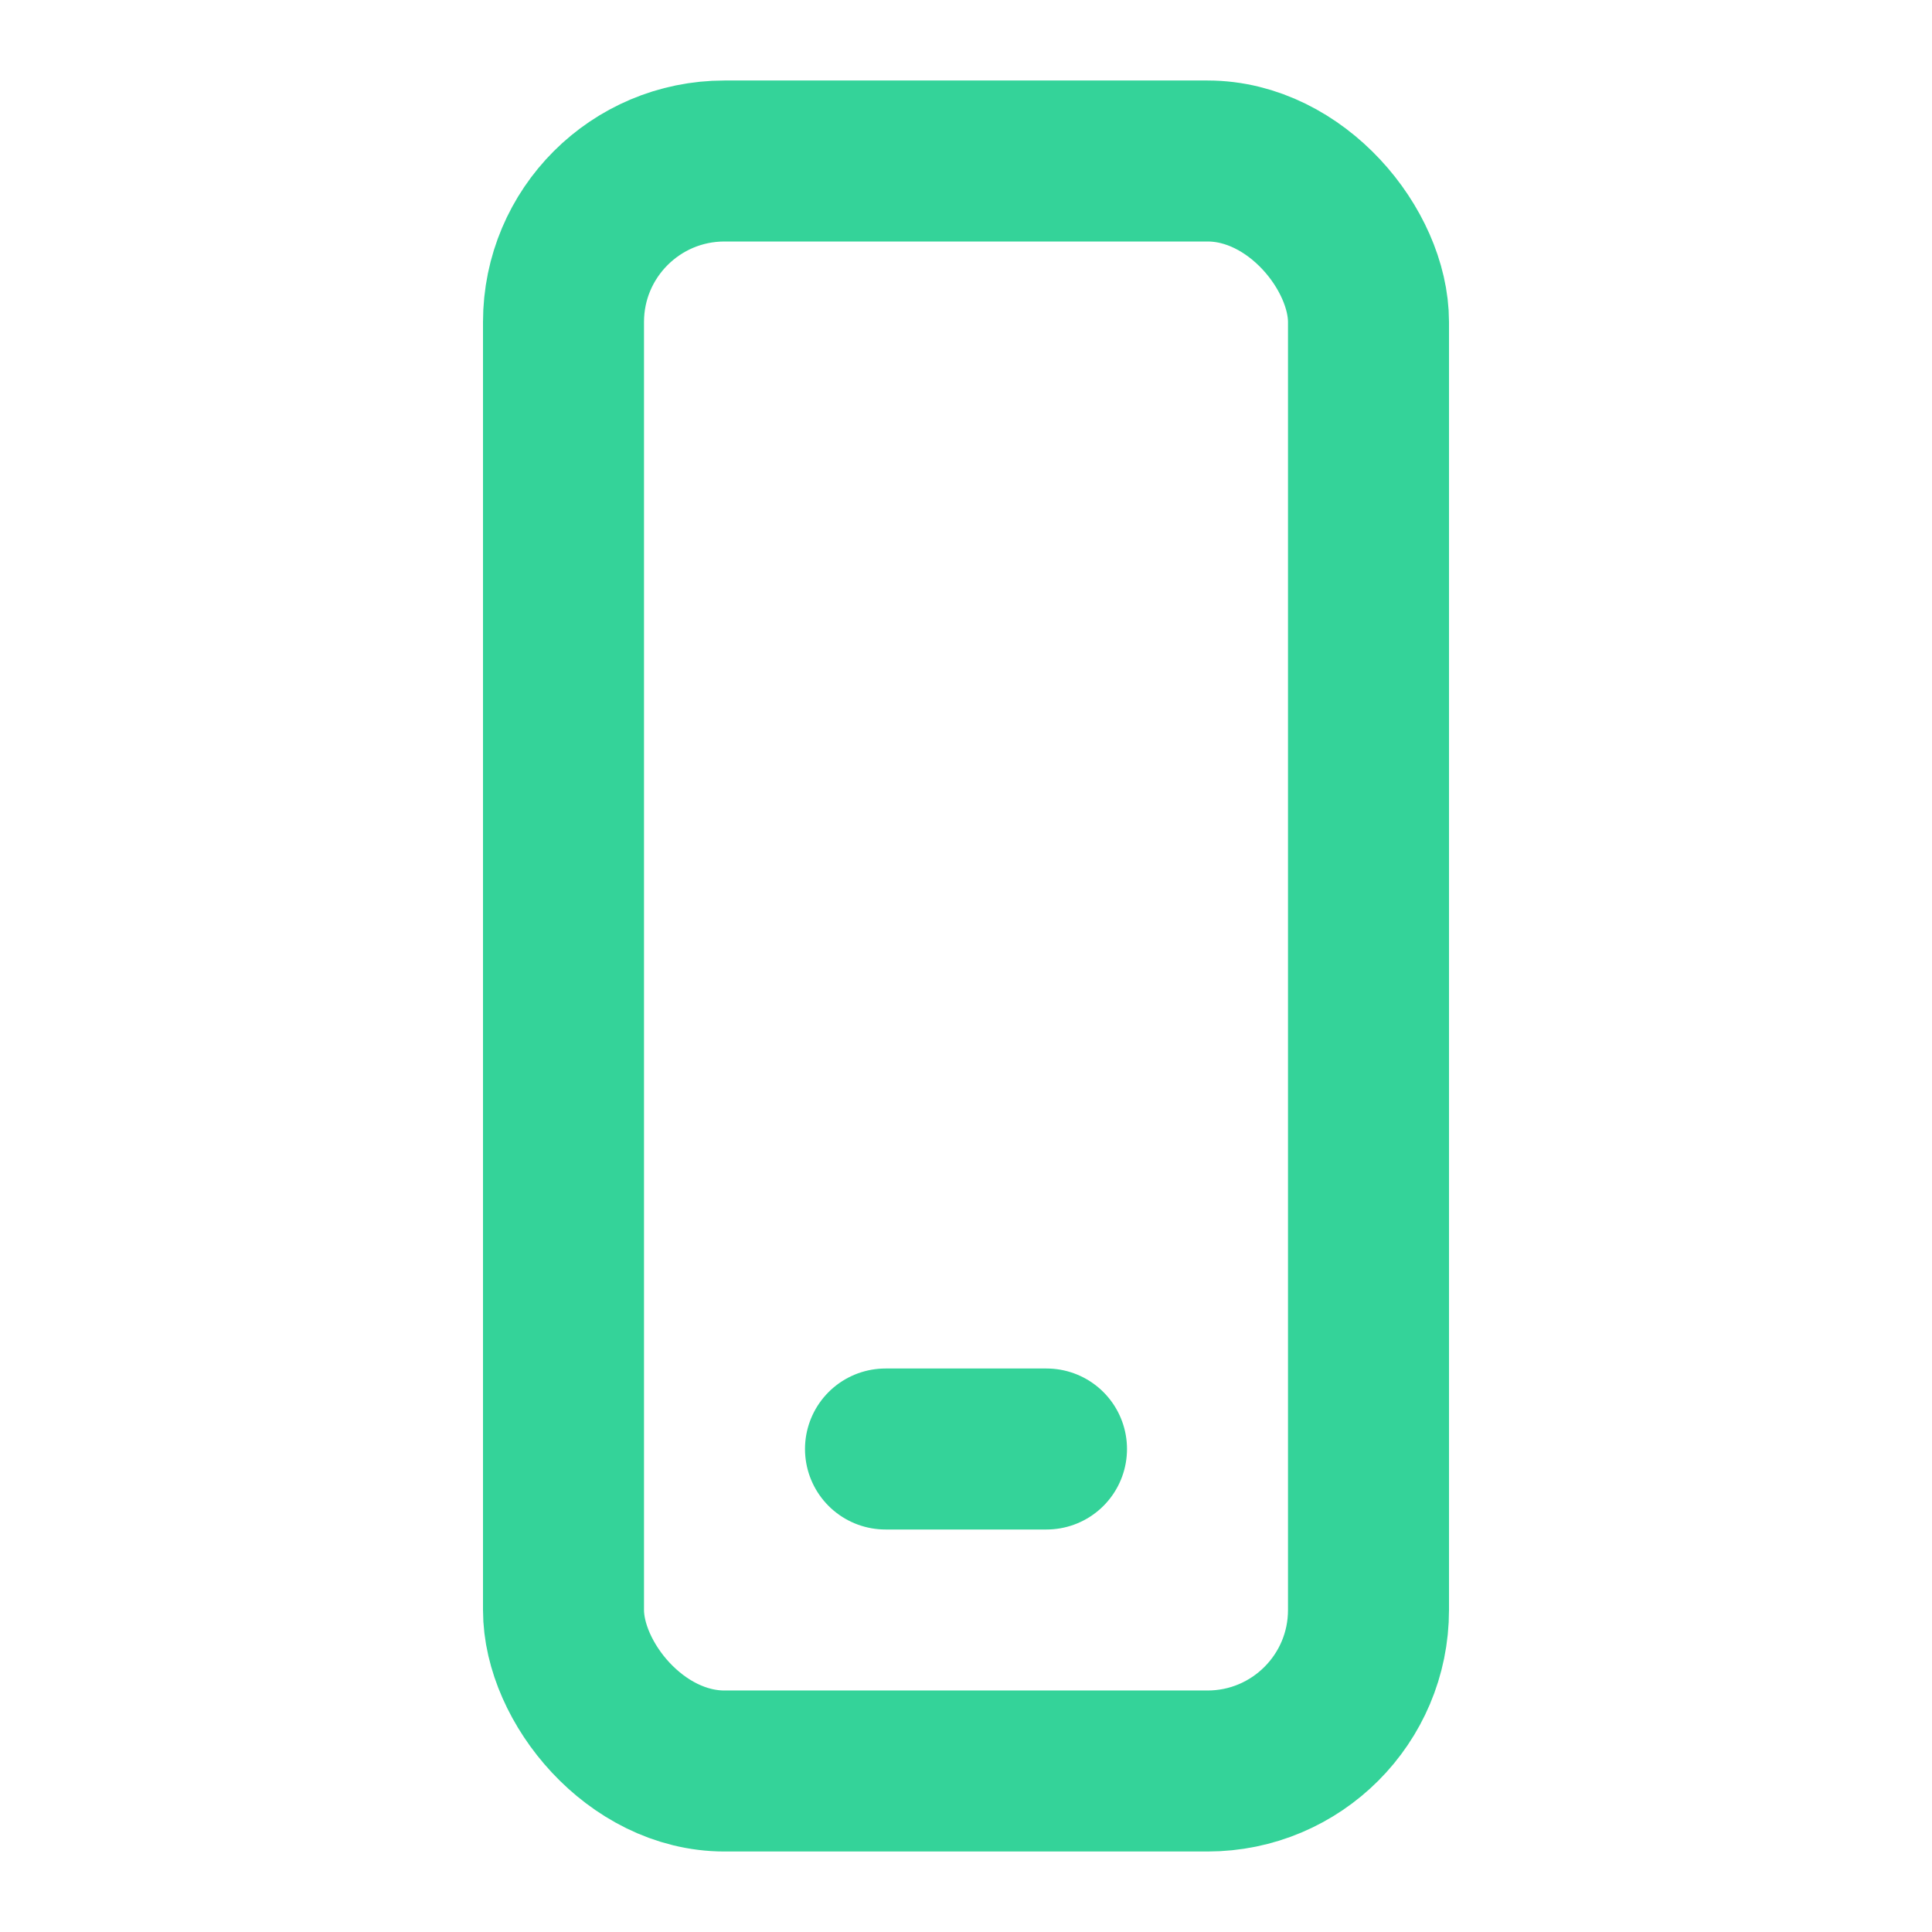 <svg xmlns="http://www.w3.org/2000/svg" viewBox="0 0 24 24"><g fill="none" stroke="#34d399" stroke-width="2" stroke-linecap="round" stroke-linejoin="round"><rect x="7" y="2" width="10" height="20" rx="2"/><path d="M11 18h2"/></g></svg>